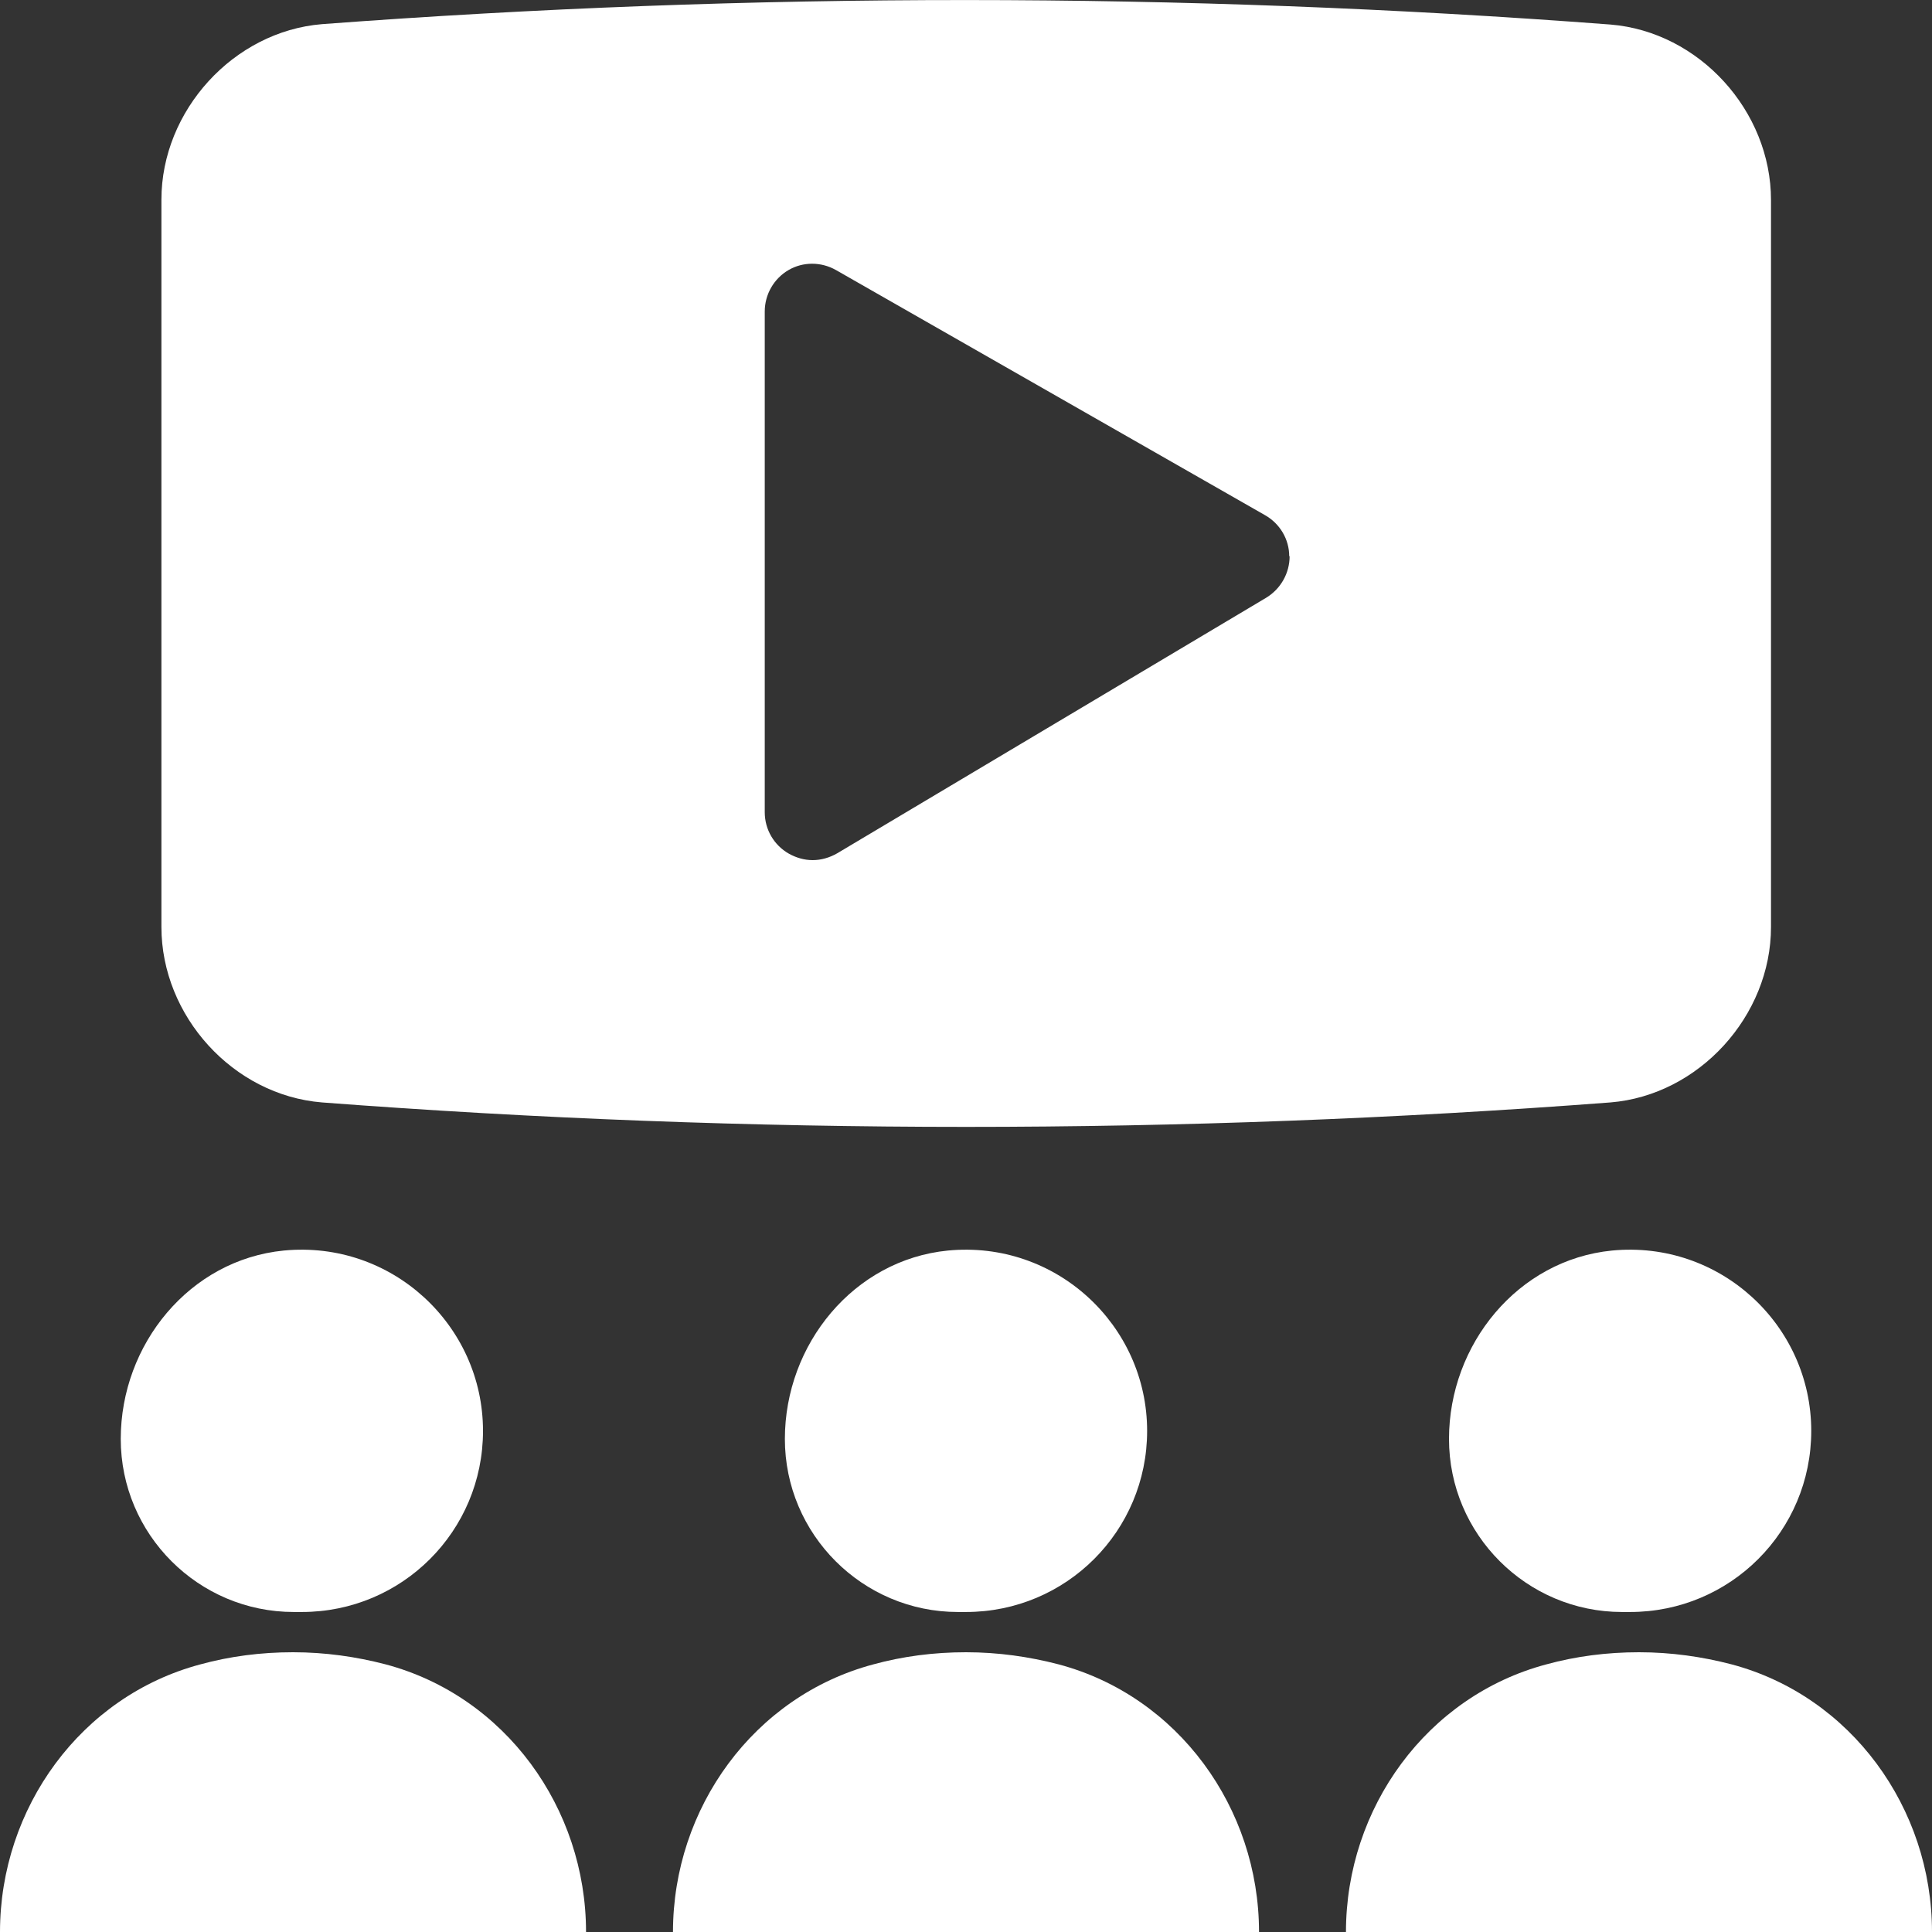 <svg width="60" height="60" viewBox="0 0 60 60" fill="none" xmlns="http://www.w3.org/2000/svg">
<rect x="0" y="0" width="60" height="60" fill="#333333" stroke="none"/>
<path d="M35.625 44.438C35.625 47.55 33.112 50.062 30 50.062H29.75C26.788 50.062 24.375 47.65 24.375 44.688C24.375 41.75 26.512 39.125 29.438 38.837C32.788 38.513 35.625 41.15 35.625 44.438ZM55 6.2V28.788C55 31.55 52.763 34.013 50.013 34.237C36.688 35.25 23.312 35.25 10 34.237C7.237 34.013 5.013 31.55 5.013 28.788V6.2C5.013 3.437 7.25 0.975 10 0.75C23.312 -0.25 36.688 -0.25 50.013 0.762C52.775 0.987 55 3.45 55 6.212V6.2ZM40.038 17.275C40.038 16.75 39.75 16.262 39.288 16L25.962 8.387C25.5 8.125 24.938 8.125 24.488 8.387C24.038 8.65 23.75 9.137 23.75 9.675V25.225C23.75 25.762 24.038 26.25 24.5 26.512C24.725 26.637 24.975 26.712 25.238 26.712C25.5 26.712 25.762 26.637 26 26.5L39.325 18.562C39.775 18.288 40.05 17.8 40.05 17.275H40.038ZM15 44.438C15 41.15 12.162 38.513 8.812 38.837C5.888 39.125 3.75 41.75 3.75 44.688C3.75 47.65 6.162 50.062 9.125 50.062H9.375C12.488 50.062 15 47.55 15 44.438ZM56.25 44.438C56.25 41.15 53.413 38.513 50.062 38.837C47.138 39.125 45 41.75 45 44.688C45 47.65 47.413 50.062 50.375 50.062H50.625C53.737 50.062 56.25 47.55 56.25 44.438ZM39.1 60C39.1 56.15 36.587 52.675 32.875 51.688C31.962 51.45 31 51.312 30 51.312C29 51.312 28.038 51.438 27.125 51.688C23.413 52.675 20.9 56.15 20.9 60H39.1ZM60 60C60 56.15 57.487 52.675 53.775 51.688C52.862 51.45 51.9 51.312 50.9 51.312C49.9 51.312 48.938 51.438 48.025 51.688C44.312 52.675 41.8 56.15 41.8 60H60ZM18.2 60C18.2 56.15 15.688 52.675 11.975 51.688C11.062 51.45 10.1 51.312 9.1 51.312C8.1 51.312 7.138 51.438 6.225 51.688C2.513 52.675 0 56.15 0 60H18.2Z" fill="white"/>
</svg>
